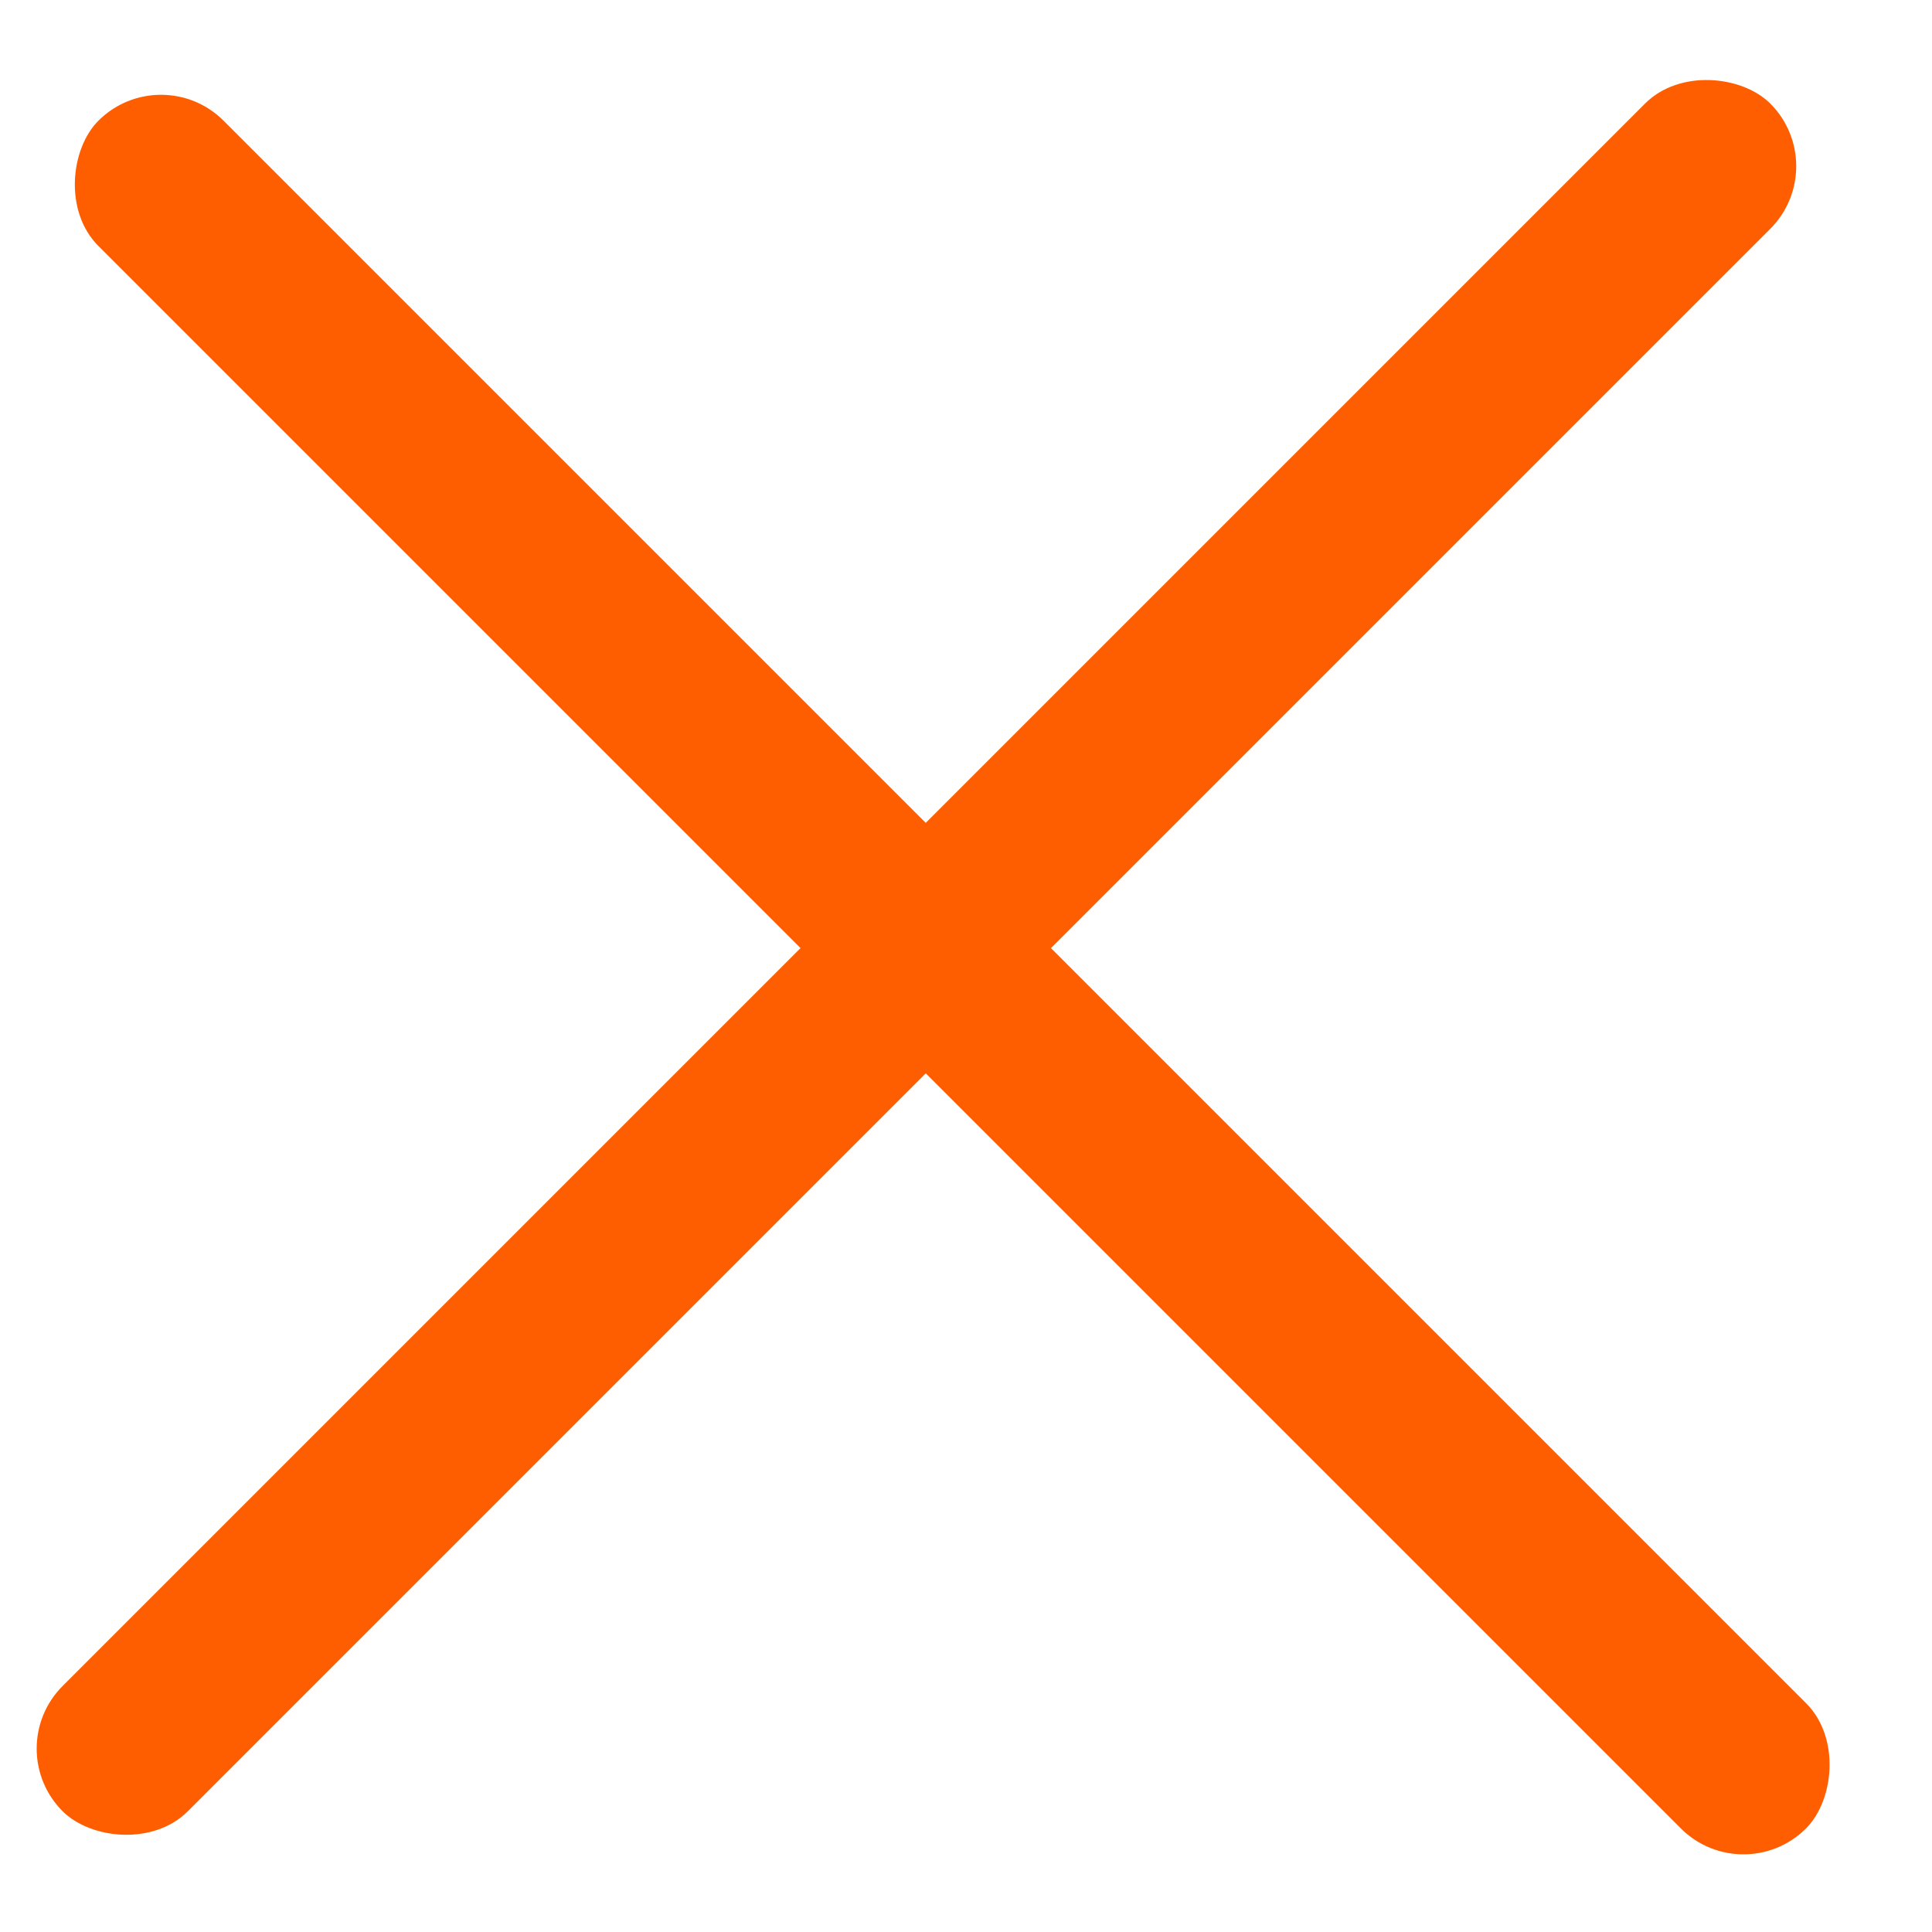 <svg width="24" height="24" viewBox="0 0 24 24" fill="none" xmlns="http://www.w3.org/2000/svg">
<rect x="2" y="0.722" width="30" height="2.2" rx="1.1" transform="rotate(45 2 0.722)" fill="#FF5E00"/>
<rect x="-0" y="21.722" width="30" height="2.2" rx="1.1" transform="rotate(-45 -0 21.722)" fill="#FF5E00"/>
</svg>
